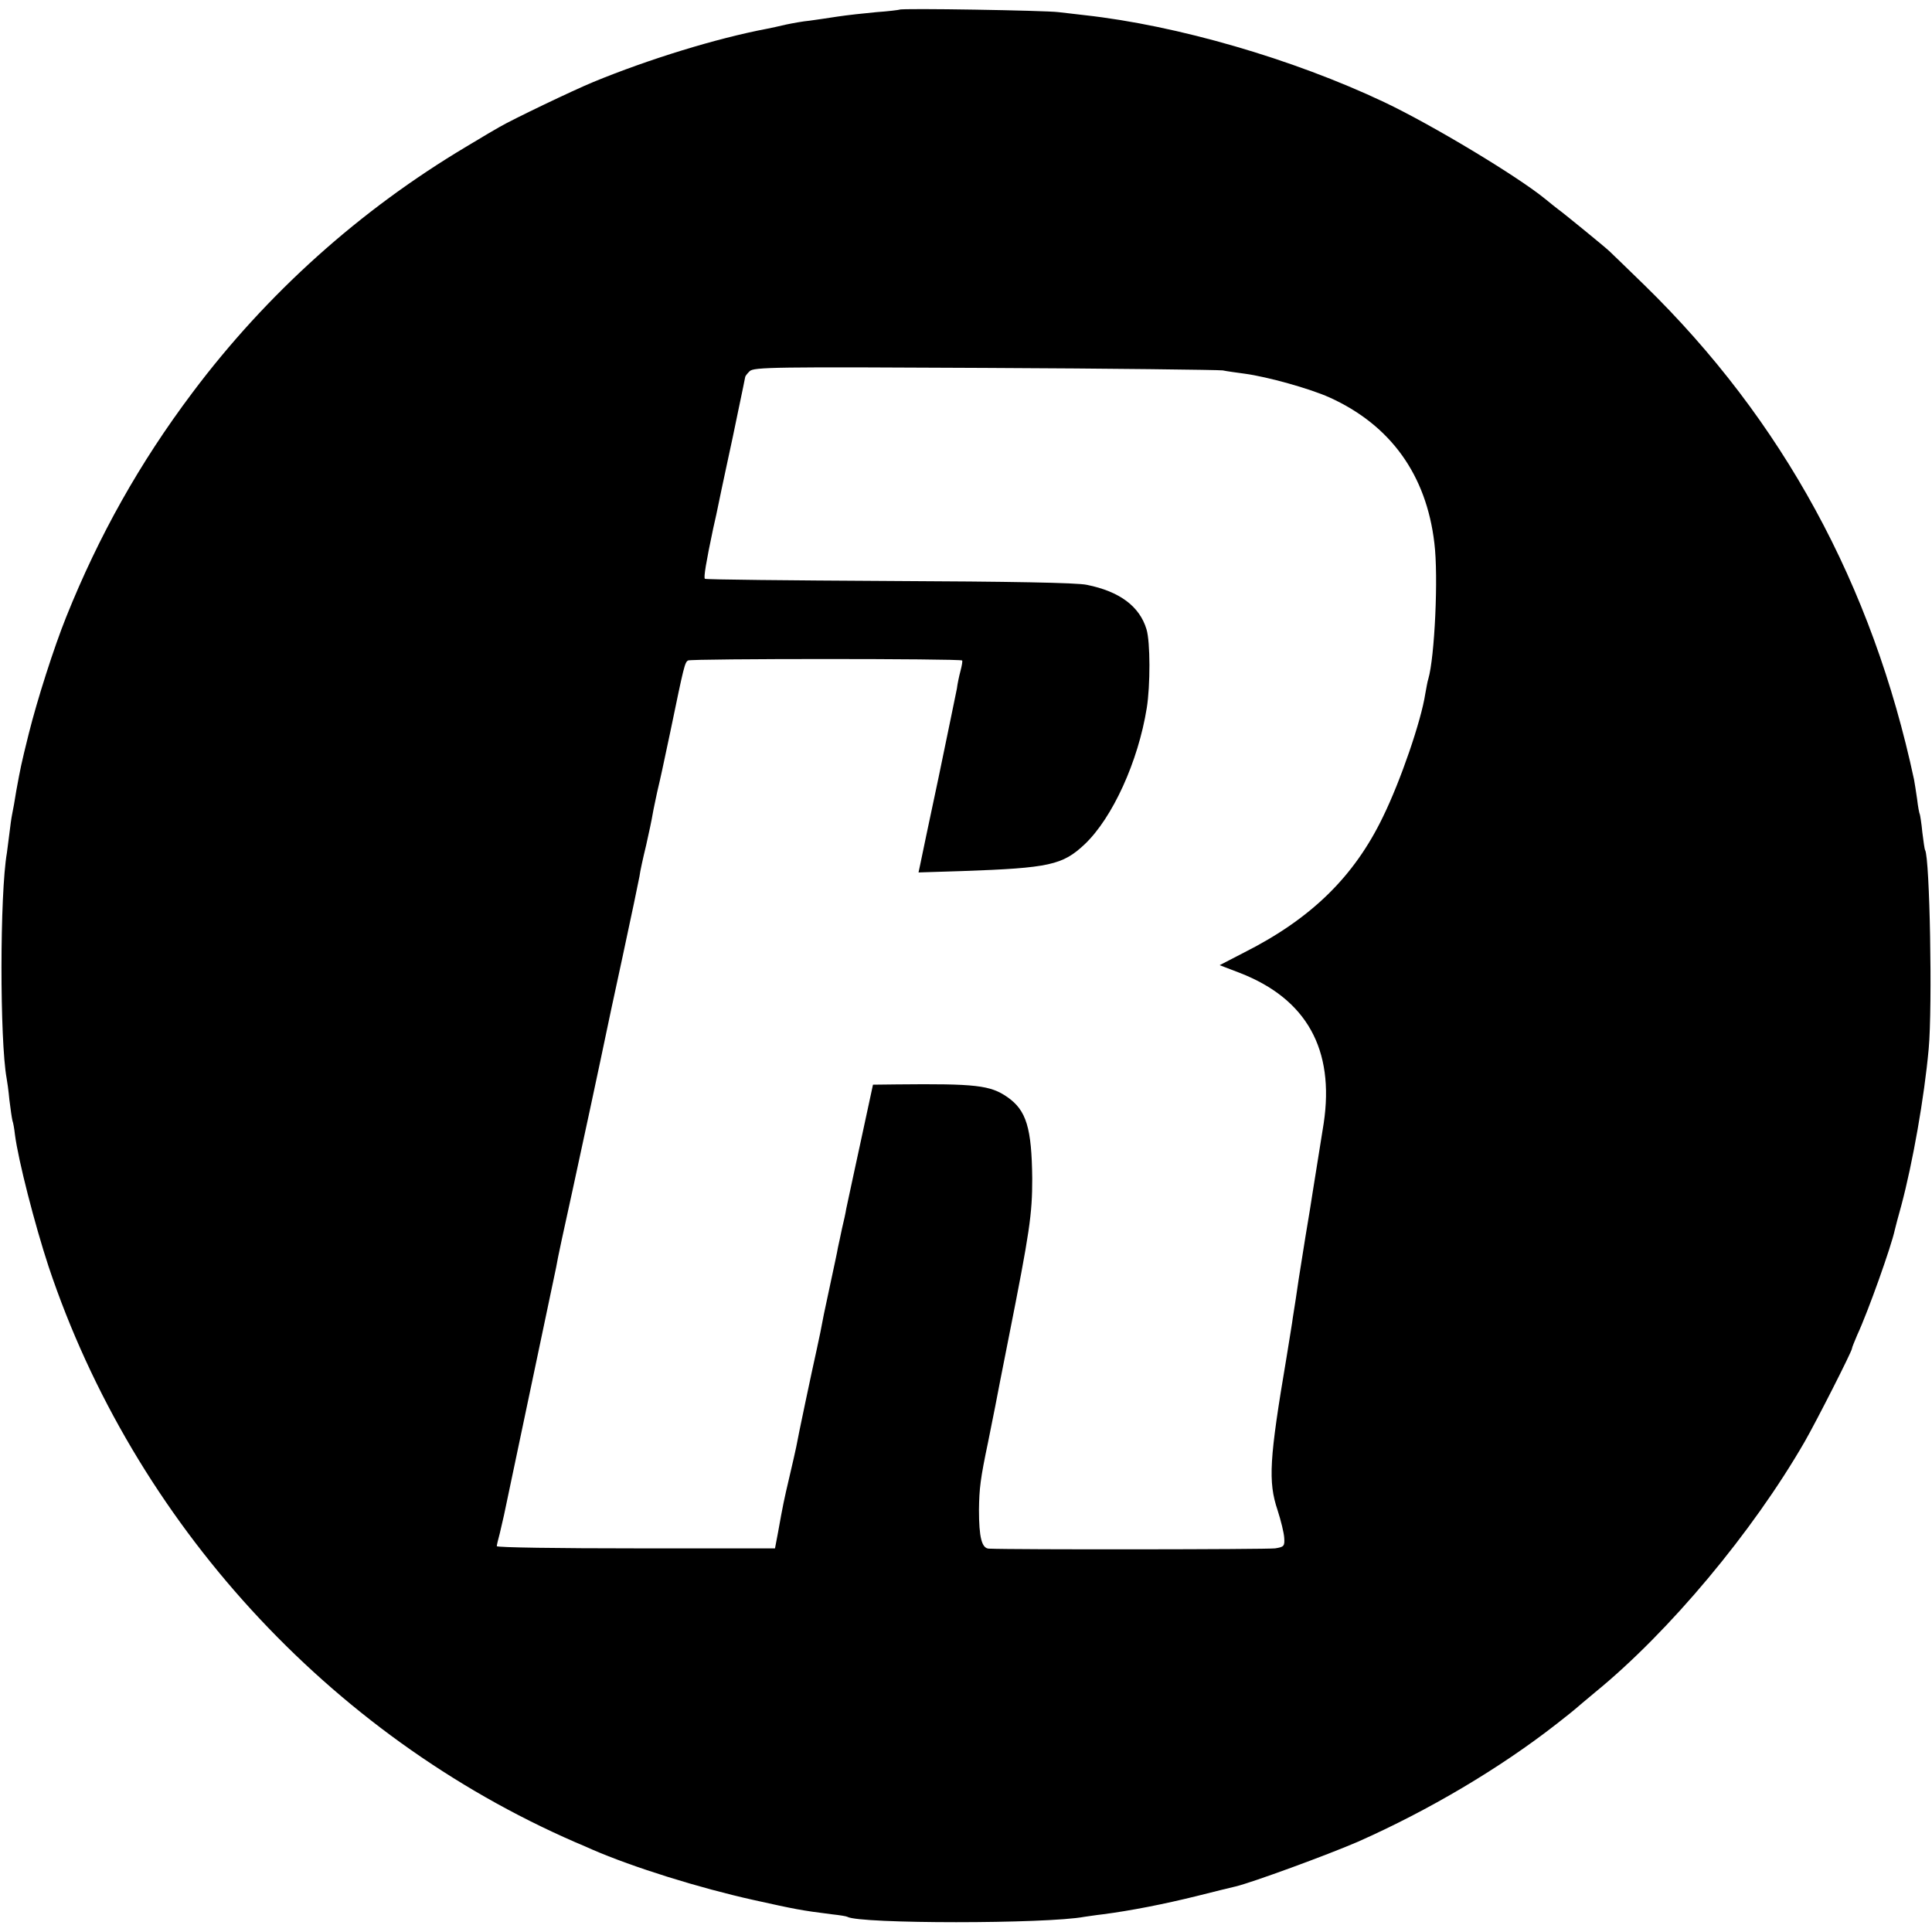 <?xml version="1.0" standalone="no"?>
<!DOCTYPE svg PUBLIC "-//W3C//DTD SVG 20010904//EN"
 "http://www.w3.org/TR/2001/REC-SVG-20010904/DTD/svg10.dtd">
<svg version="1.0" xmlns="http://www.w3.org/2000/svg"
 width="700pt" height="700pt" viewBox="0 0 700 700"
 preserveAspectRatio="xMidYMid meet">
<g transform="translate(0,700) scale(0.1,-0.1)"
fill="#000000" stroke="none">
<path d="M3259 6965 c-2 -1 -40 -6 -84 -9 -44 -4 -107 -11 -140 -16 -33 -5
-79 -12 -102 -15 -23 -2 -61 -9 -85 -14 -24 -6 -54 -12 -68 -15 -185 -35 -431
-111 -630 -193 -73 -30 -294 -136 -340 -163 -8 -4 -62 -36 -120 -71 -386 -230
-723 -532 -993 -892 -191 -254 -339 -518 -457 -812 -45 -112 -105 -300 -136
-424 -29 -117 -29 -120 -45 -206 -5 -33 -12 -71 -15 -85 -3 -14 -7 -45 -10
-70 -3 -25 -7 -56 -9 -70 -26 -149 -26 -680 -1 -817 2 -10 7 -45 10 -78 4 -33
9 -67 11 -75 3 -8 7 -31 9 -50 12 -94 72 -327 122 -479 309 -925 1015 -1697
1909 -2086 22 -9 49 -21 60 -26 150 -65 387 -139 585 -183 149 -33 172 -38
285 -52 28 -3 52 -7 55 -9 44 -26 722 -26 859 0 9 1 39 6 66 9 101 13 223 37
340 66 66 17 130 32 142 35 59 14 332 114 443 162 257 114 514 266 720 427 36
28 67 53 70 56 3 3 34 29 70 59 268 219 570 580 759 908 43 75 171 327 171
337 0 4 9 25 19 49 40 86 124 323 136 380 2 10 13 50 24 90 41 154 83 390 99
567 14 154 4 692 -13 720 -2 3 -6 32 -10 64 -3 33 -8 62 -9 65 -2 3 -7 29 -10
56 -4 28 -9 59 -11 70 -151 706 -476 1303 -977 1792 -61 59 -118 115 -127 123
-18 17 -170 141 -186 152 -5 4 -26 20 -45 36 -101 83 -412 270 -585 352 -332
157 -750 278 -1085 315 -30 3 -73 9 -95 11 -44 6 -571 15 -576 9z m1171 -1307
c14 -3 50 -8 80 -12 82 -11 236 -54 307 -86 221 -100 351 -280 380 -528 15
-121 1 -414 -22 -492 -3 -8 -7 -33 -11 -54 -15 -98 -89 -314 -153 -445 -105
-218 -261 -370 -505 -493 l-87 -45 73 -28 c242 -94 344 -277 304 -545 -3 -19
-12 -75 -20 -125 -8 -49 -17 -106 -20 -125 -3 -19 -14 -91 -26 -160 -27 -170
-27 -168 -35 -225 -4 -27 -9 -59 -11 -70 -1 -11 -12 -76 -23 -145 -62 -367
-67 -448 -32 -552 12 -37 23 -82 24 -100 2 -30 -1 -33 -33 -38 -28 -4 -948 -5
-1037 -1 -26 1 -36 41 -36 141 1 77 5 112 33 245 11 55 23 114 26 130 3 17 25
129 49 250 76 383 85 445 85 575 -2 183 -21 247 -90 295 -62 43 -114 49 -401
46 l-86 -1 -22 -102 c-12 -57 -33 -152 -46 -213 -13 -60 -26 -121 -29 -135 -2
-14 -9 -45 -15 -70 -5 -25 -12 -56 -15 -70 -2 -14 -14 -68 -25 -120 -11 -52
-23 -107 -26 -122 -9 -49 -16 -82 -26 -128 -16 -71 -69 -322 -74 -352 -3 -14
-14 -64 -25 -110 -20 -85 -23 -100 -41 -200 l-11 -58 -504 0 c-277 0 -504 3
-504 8 0 4 5 25 11 47 5 22 12 51 15 65 47 222 185 878 189 898 4 27 32 155
60 282 15 67 114 529 121 565 2 11 29 137 60 280 31 143 58 274 61 290 2 17
13 67 24 112 10 44 21 96 24 115 3 18 11 53 16 78 16 68 15 65 48 220 49 237
52 250 64 257 11 7 986 7 993 0 2 -2 -1 -19 -6 -38 -5 -19 -11 -47 -13 -64 -3
-16 -33 -160 -66 -320 -34 -159 -64 -303 -67 -318 l-6 -28 159 5 c316 11 363
22 443 97 101 96 194 300 225 494 13 81 13 239 -1 285 -25 83 -97 137 -216
161 -35 8 -280 12 -716 14 -365 2 -665 5 -668 8 -5 4 4 59 30 182 3 11 17 76
31 145 15 69 28 132 30 140 2 8 15 70 29 138 14 67 26 124 26 126 0 3 7 12 16
21 15 15 87 16 853 12 460 -2 847 -7 861 -9z"/>
</g>
</svg>
